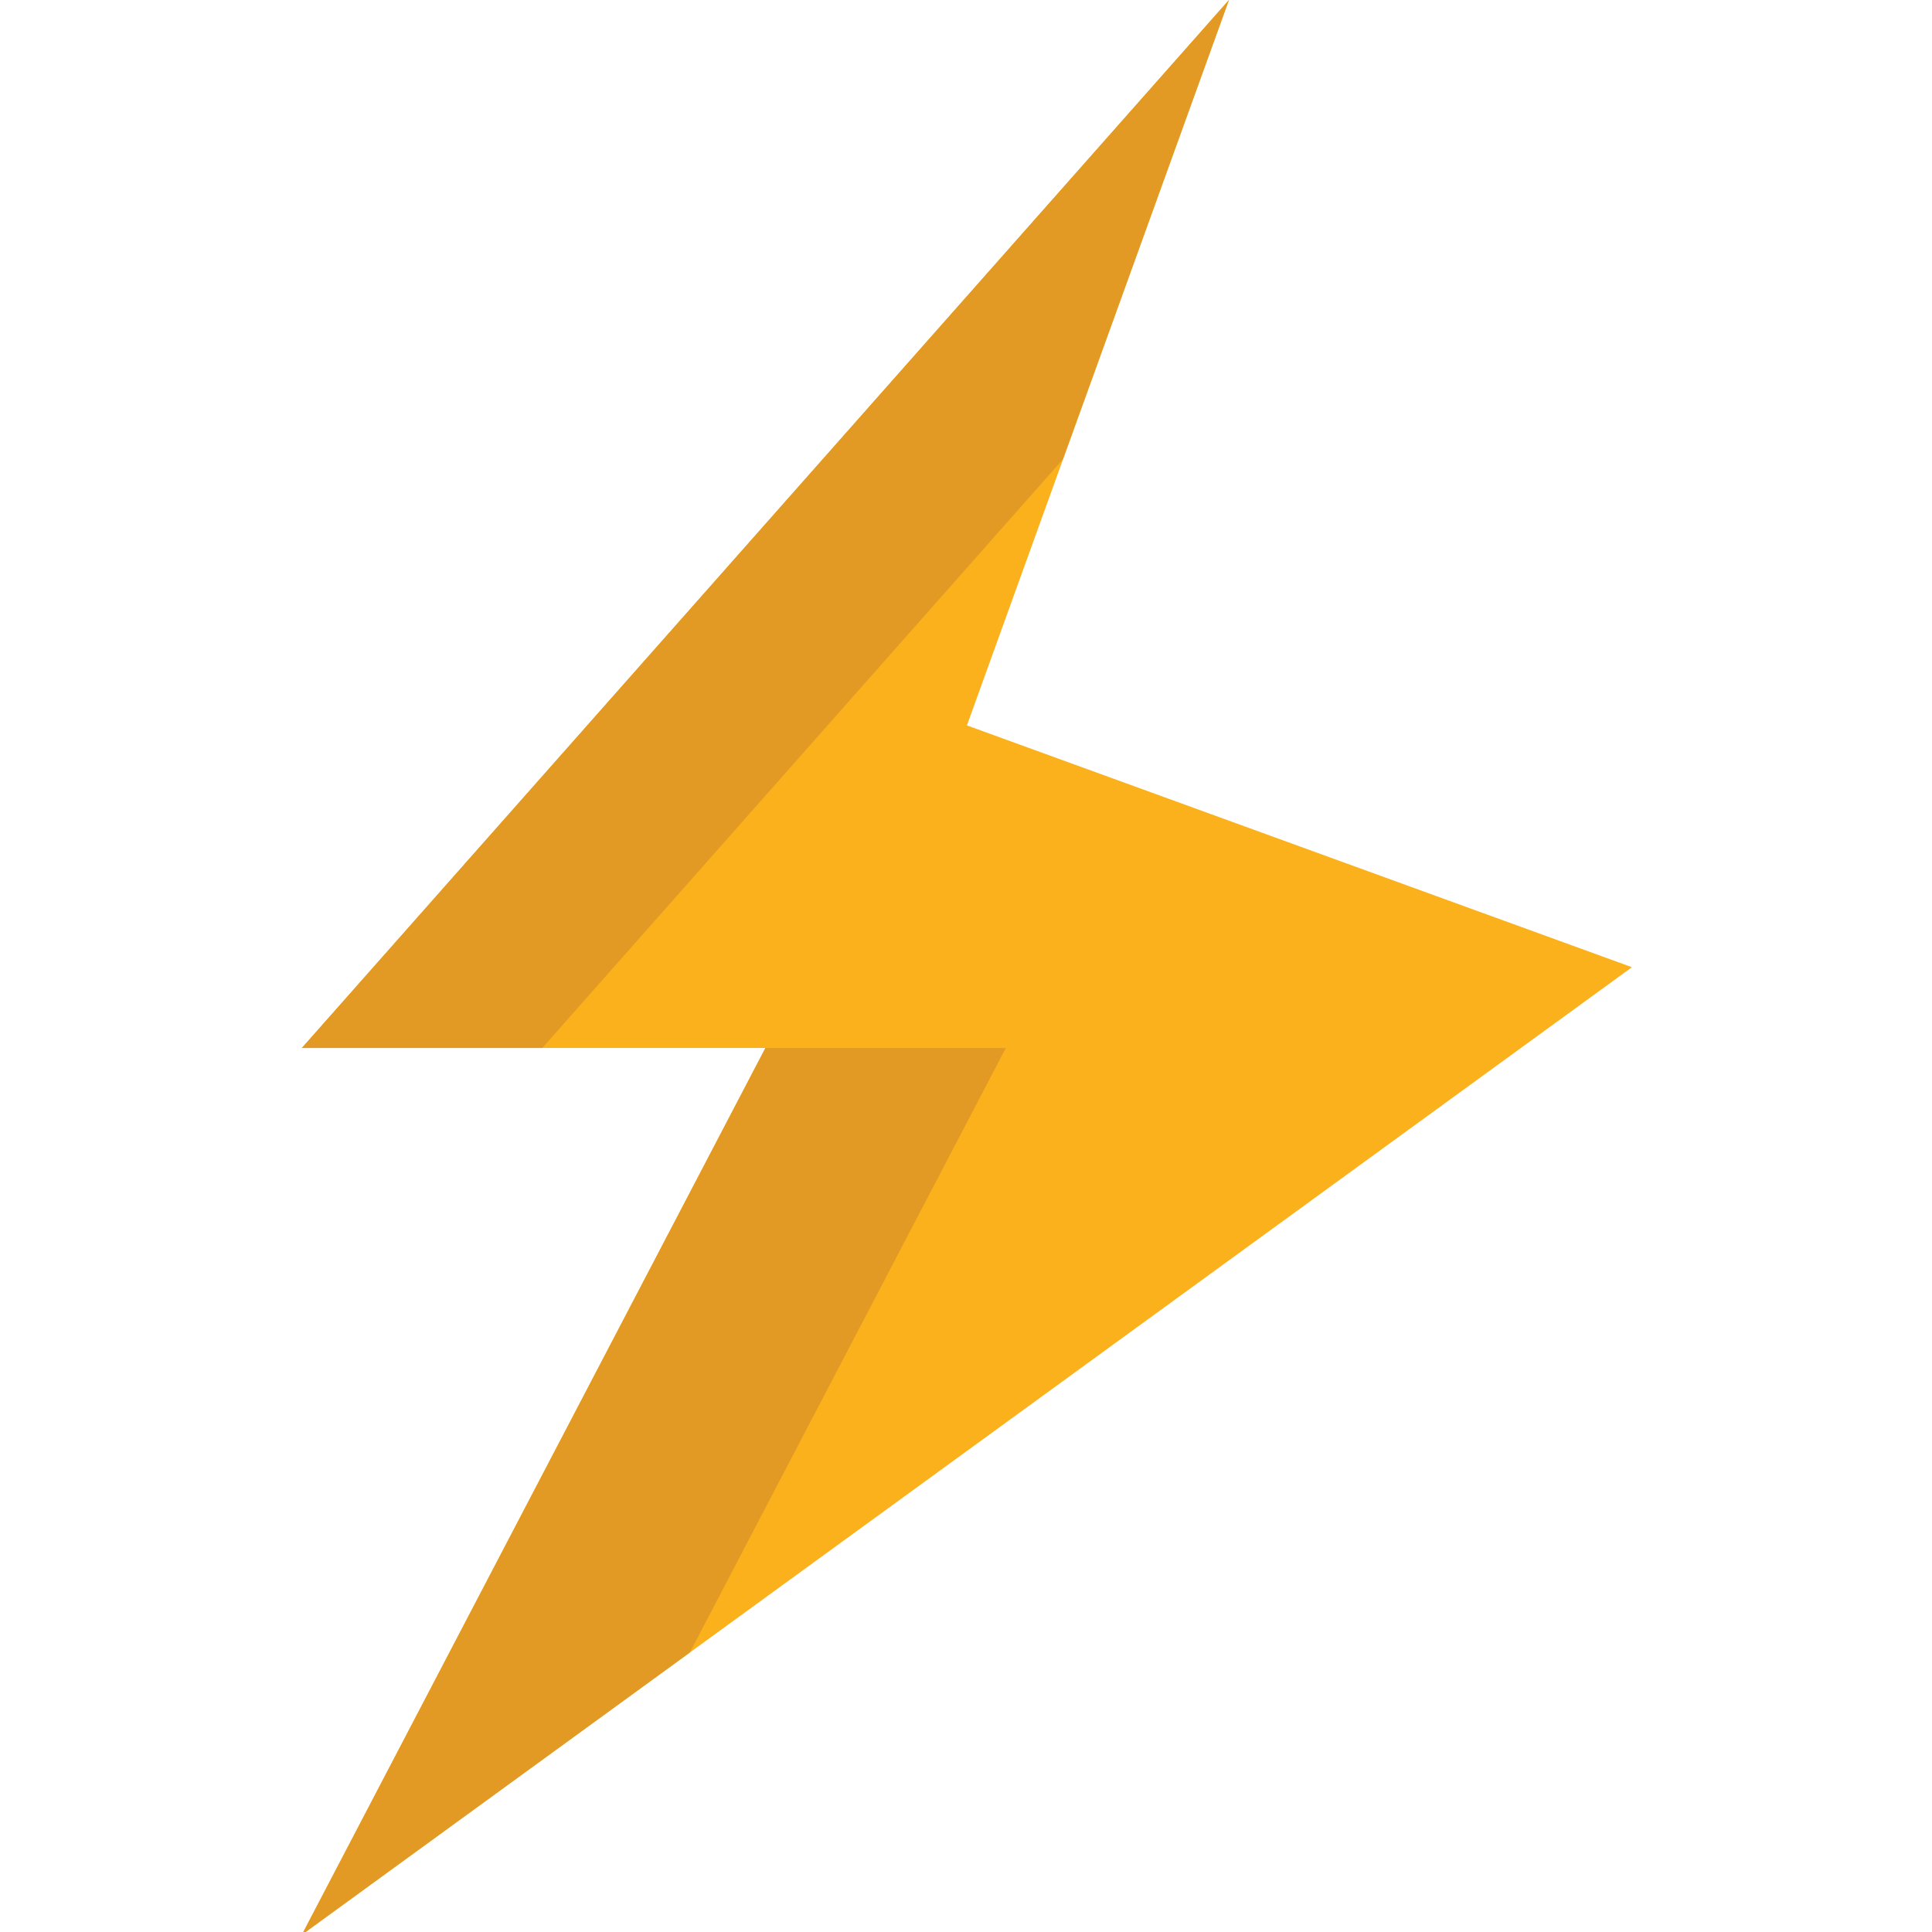 <svg xmlns="http://www.w3.org/2000/svg" viewBox="0 0 64 64" enable-background="new 0 0 64 64"><g transform="translate(10)"><path fill="#fbb11c" d="M22.03 24.03 30.71 0 0 34.715 15.356 34.715 0 64.09 44.06 32.04z"/><g fill="#e29a25"><path d="m30.71 0l-30.71 34.715h7.964l17.246-19.5z"/><path d="M15.356 34.715 0 64.09 12.85 54.743 23.32 34.715z"/></g></g></svg>